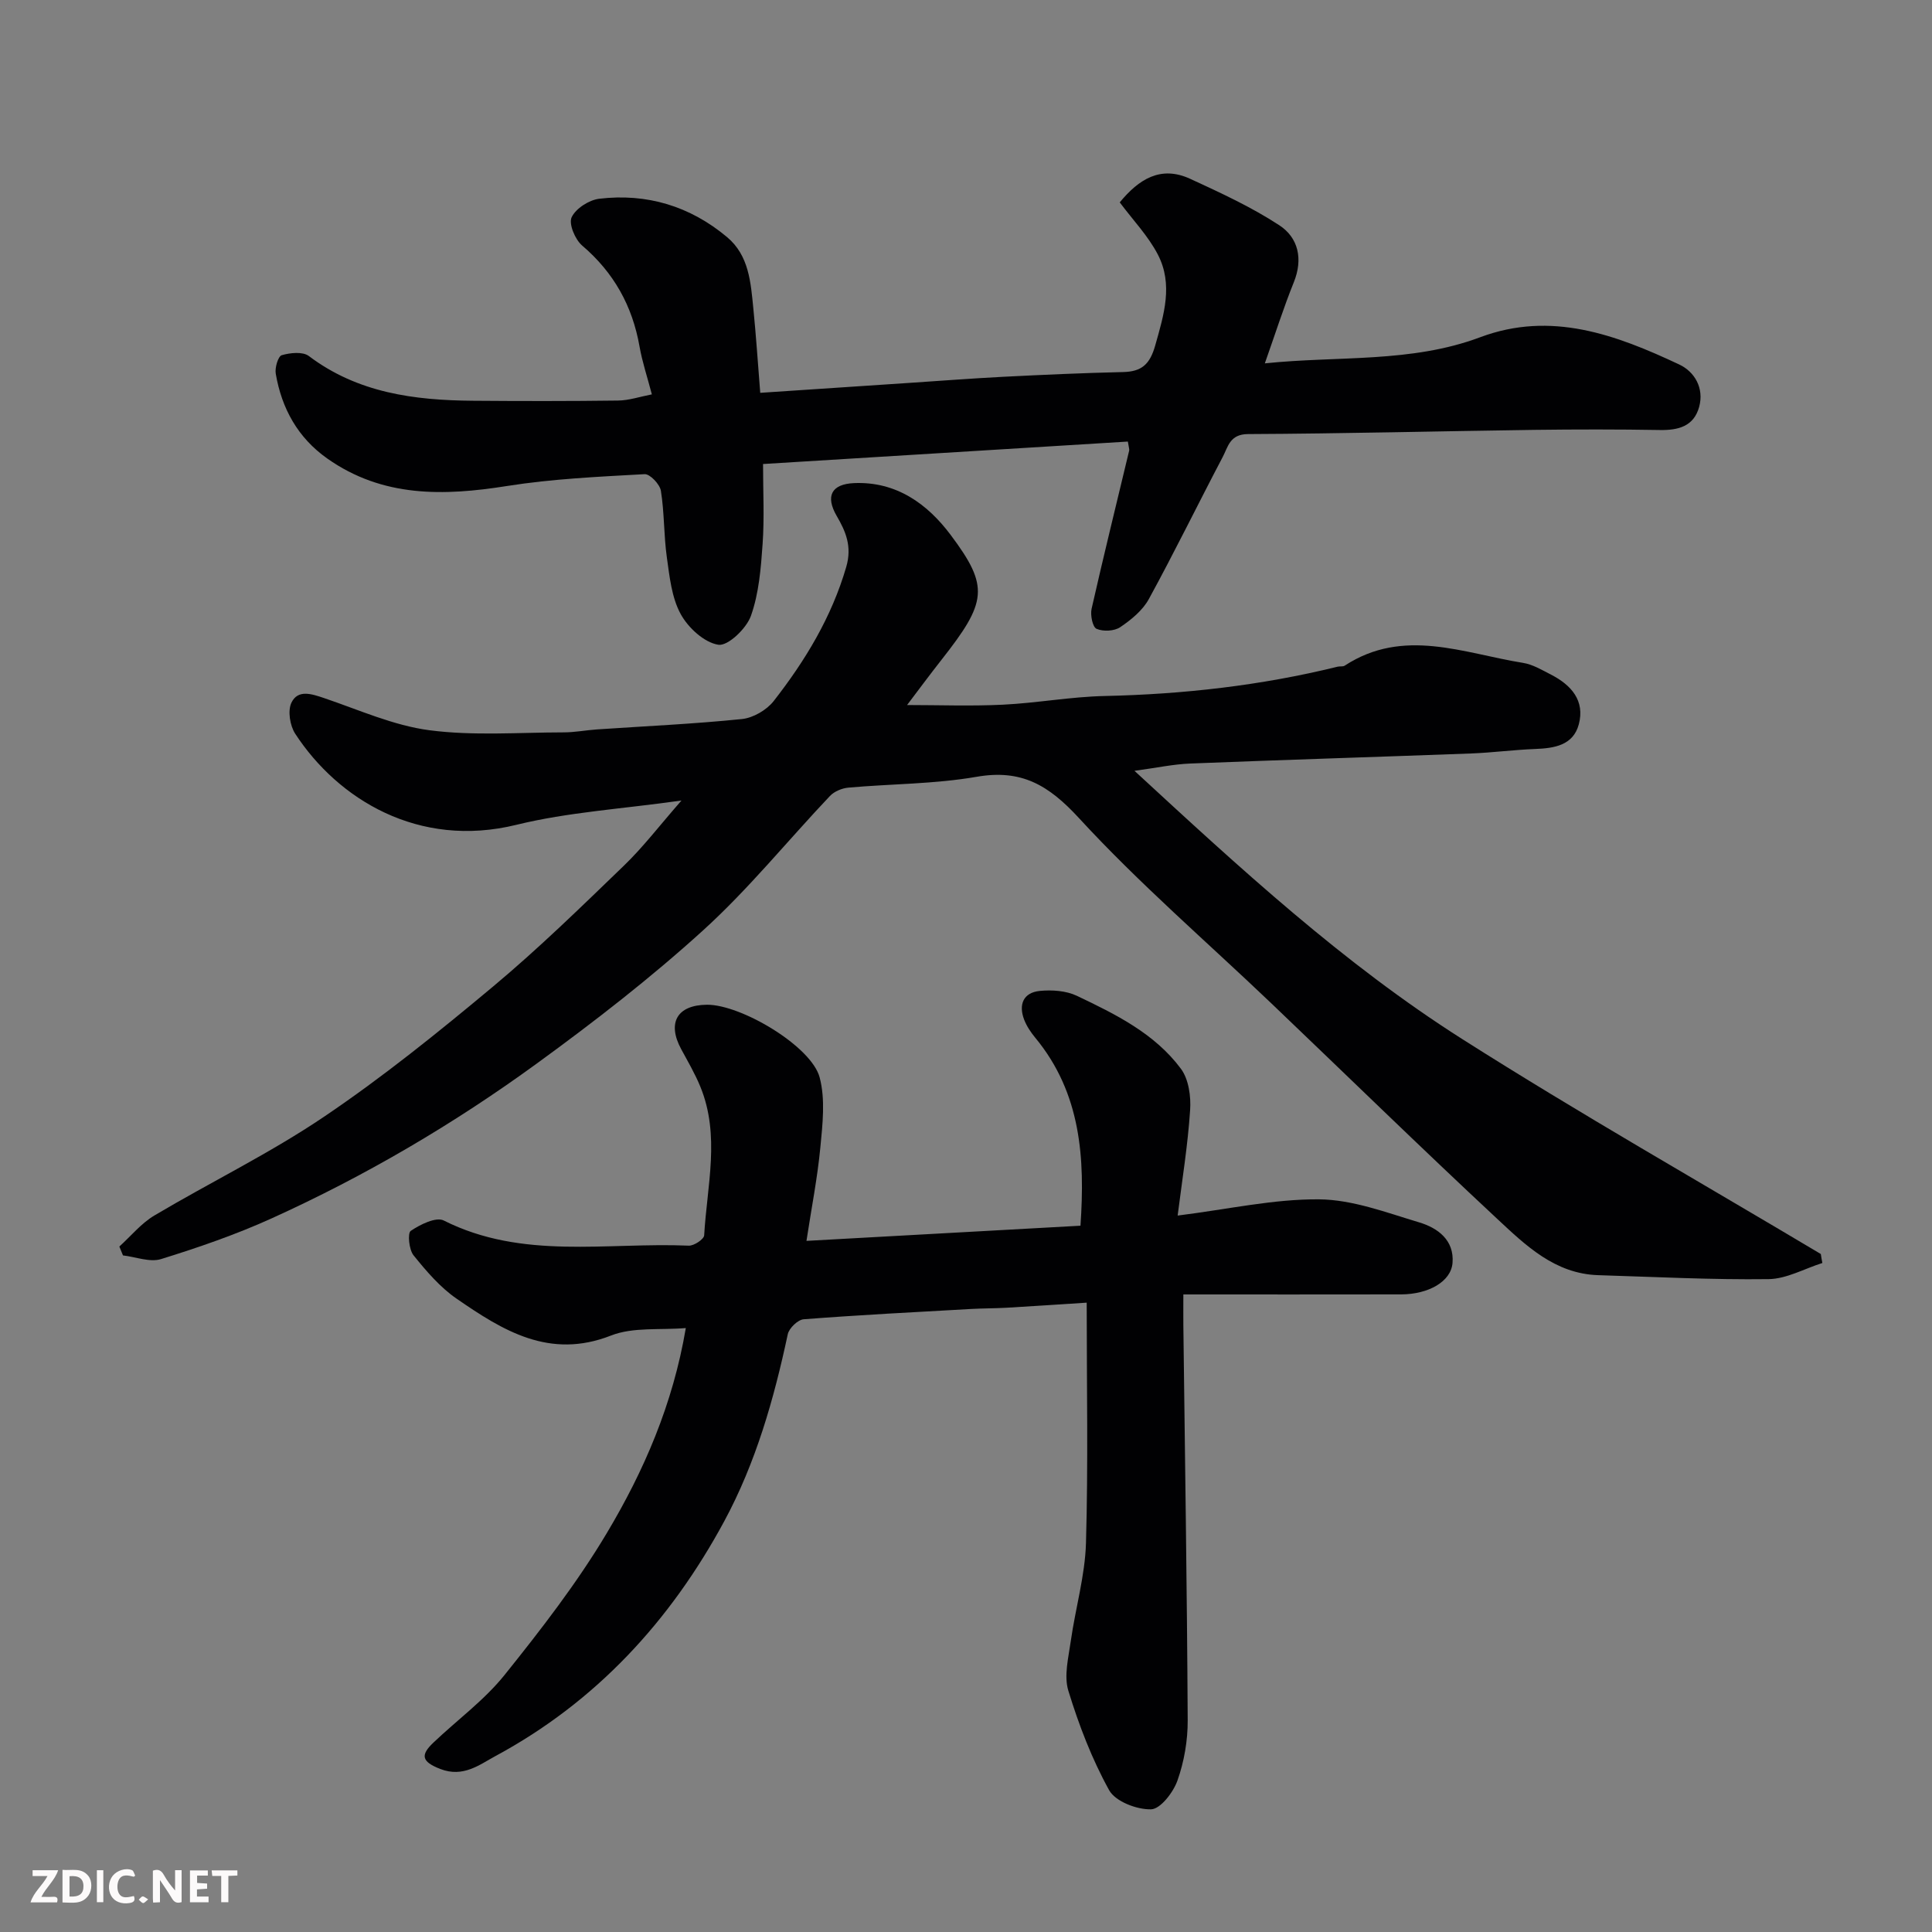 <svg enable-background="new 0 0 400 400" viewBox="0 0 400 400" xmlns="http://www.w3.org/2000/svg"><rect x="0" y="0" width="400" height="400" fill="#808080" stroke="none"/><path d="m377.3 261.49c-3.71 1.17-7.41 3.29-11.13 3.34-11.75.15-23.52-.46-35.27-.82-8.97-.28-15.02-6.16-20.94-11.68-15.78-14.7-31.21-29.77-46.81-44.66-13.31-12.7-27.32-24.76-39.75-38.28-6.3-6.85-11.92-10.18-21.22-8.56-8.71 1.51-17.68 1.45-26.53 2.24-1.33.12-2.92.78-3.82 1.73-8.76 9.25-16.82 19.24-26.22 27.78-10.89 9.9-22.6 18.97-34.51 27.64-17.19 12.51-35.52 23.27-54.9 32.05-7.38 3.34-15.11 6.01-22.86 8.41-2.32.72-5.24-.46-7.88-.76-.25-.61-.5-1.23-.75-1.84 2.4-2.17 4.53-4.81 7.26-6.43 11.64-6.91 23.91-12.87 35.1-20.43 12.18-8.22 23.69-17.51 34.98-26.94 9.45-7.89 18.28-16.52 27.15-25.08 3.95-3.81 7.32-8.24 11.89-13.46-12.37 1.75-23.51 2.41-34.18 5.03-20.25 4.97-36.94-5.28-45.79-18.86-1.09-1.67-1.58-4.74-.79-6.41 1.34-2.82 4.19-1.84 6.8-.96 7.21 2.44 14.36 5.68 21.79 6.65 9.13 1.19 18.51.45 27.78.44 2.29 0 4.57-.45 6.87-.61 10.02-.68 20.06-1.13 30.04-2.15 2.33-.24 5.11-1.86 6.57-3.72 6.54-8.38 12-17.37 15.03-27.79 1.23-4.25-.12-7.34-1.98-10.54-2.36-4.06-1.14-6.6 3.62-6.8 8.74-.36 15.16 4.31 19.96 10.71 8.08 10.78 7.54 13.89-1.91 25.91-2.51 3.19-4.92 6.46-7.1 9.33 6.54 0 13.19.25 19.81-.07 7.05-.34 14.06-1.65 21.11-1.8 16.3-.36 32.38-2.17 48.22-6.07.48-.12 1.09.03 1.46-.21 12.18-7.96 24.6-2.56 36.92-.58 2.02.32 3.94 1.48 5.81 2.44 4.17 2.14 7.06 5.38 5.74 10.3-1.17 4.34-5.07 4.94-9.05 5.09-4.43.17-8.85.76-13.28.93-19.36.72-38.73 1.31-58.09 2.08-3.56.14-7.09.91-11.57 1.51 21.8 20.11 43.24 39.91 67.91 55.57 24.33 15.45 49.43 29.7 74.19 44.47.08.6.2 1.23.32 1.86z" fill="#010103"/><path d="m243.82 251.67c10.48-1.31 19.88-3.44 29.27-3.36 6.94.06 13.93 2.73 20.74 4.77 3.85 1.15 7.29 3.68 6.9 8.41-.32 3.85-4.97 6.48-10.64 6.5-14.76.03-29.52.01-45.09.01 0 2.9-.02 4.64 0 6.39.33 27.26.76 54.53.9 81.79.02 4.17-.73 8.53-2.12 12.46-.86 2.45-3.53 5.91-5.46 5.96-2.95.08-7.38-1.62-8.68-3.95-3.58-6.46-6.28-13.52-8.45-20.6-.95-3.1.03-6.89.51-10.32.96-6.77 2.94-13.48 3.14-20.26.47-16.28.15-32.59.15-49.77-5.79.37-11.16.74-16.54 1.05-2.48.14-4.98.12-7.46.26-11.53.65-23.07 1.24-34.59 2.13-1.21.09-3.03 1.84-3.3 3.1-2.87 13.44-6.61 26.6-13.16 38.73-11.16 20.66-26.57 37.4-47.39 48.62-3.25 1.75-6.65 4.51-11.41 2.65-3.9-1.52-4.1-2.89-1.41-5.45 4.92-4.68 10.53-8.77 14.74-14.01 7.55-9.41 15.01-19.05 21.17-29.38 7.67-12.85 13.67-26.63 16.35-42.44-5.32.45-10.9-.25-15.49 1.55-12.74 5-22.4-1.04-31.96-7.63-3.43-2.36-6.28-5.71-8.92-8.98-.95-1.18-1.27-4.59-.58-5.06 1.95-1.32 5.24-2.95 6.83-2.15 16.31 8.21 33.75 4.48 50.73 5.21 1.08.05 3.14-1.33 3.19-2.13.59-10.28 3.36-20.66-.79-30.78-1.1-2.69-2.59-5.23-3.98-7.8-2.94-5.45-.81-9.12 5.35-9.17 7.07-.05 21.63 8.6 23.33 15.05 1.2 4.52.61 9.65.15 14.44-.6 6.32-1.84 12.58-2.88 19.4 18.92-1.05 37.62-2.08 56.73-3.14.96-14 .12-27.45-9.36-38.92-.93-1.12-1.78-2.4-2.3-3.74-1.2-3.13-.17-5.61 3.23-5.95 2.52-.25 5.45-.05 7.68 1.01 8.01 3.81 16.12 7.8 21.55 15.11 1.61 2.17 2.1 5.74 1.9 8.58-.48 7.28-1.66 14.51-2.58 21.81z" fill="#010103"/><path d="m134.96 81.65c-.95-3.62-1.99-6.72-2.55-9.9-1.48-8.42-5.33-15.33-11.89-20.92-1.45-1.24-2.81-4.48-2.17-5.84.85-1.82 3.59-3.58 5.7-3.84 9.87-1.18 18.83 1.53 26.48 7.94 4.56 3.82 4.9 9.4 5.44 14.77.56 5.54.92 11.11 1.43 17.47 10.43-.7 20.75-1.39 31.07-2.07 6.42-.43 12.83-.92 19.25-1.25 8.26-.42 16.53-.79 24.79-.98 3.88-.09 5.56-1.6 6.67-5.52 1.8-6.36 3.75-12.62.54-18.81-2-3.85-5.13-7.11-7.89-10.8 3.94-4.79 8.47-7.7 14.6-4.87 6.29 2.9 12.67 5.83 18.44 9.61 3.93 2.57 4.95 6.97 3 11.8-2.12 5.25-3.83 10.66-6 16.79 15.22-1.59 30.26-.04 44.59-5.41 14.71-5.51 28.14-.5 41.22 5.65 3.16 1.49 5.18 4.88 4.11 8.78-1.1 4.01-4.3 4.85-8.13 4.78-8.66-.15-17.33-.14-25.99-.03-19.76.27-39.52.78-59.28.87-3.78.02-4.13 2.63-5.24 4.74-5.14 9.78-9.99 19.72-15.29 29.41-1.28 2.35-3.65 4.29-5.93 5.83-1.23.83-3.53.94-4.9.34-.82-.36-1.32-2.83-1.03-4.14 2.48-10.94 5.17-21.84 7.78-32.75.07-.29-.08-.64-.27-1.88-24.92 1.53-49.93 3.07-75.53 4.65 0 5.68.29 11.14-.09 16.55-.35 5.02-.76 10.22-2.42 14.89-.93 2.62-4.77 6.29-6.74 5.98-2.94-.46-6.28-3.54-7.82-6.39-1.86-3.42-2.29-7.74-2.85-11.73-.64-4.56-.5-9.22-1.23-13.76-.22-1.35-2.26-3.5-3.37-3.44-9.51.53-19.09.96-28.48 2.45-13.14 2.09-25.75 2.39-37.21-5.68-6.1-4.3-9.45-10.36-10.68-17.58-.21-1.23.49-3.6 1.24-3.82 1.75-.51 4.35-.78 5.61.17 10.12 7.64 21.82 9.16 33.91 9.26 10.03.08 20.06.09 30.09-.04 2.27-.02 4.49-.79 7.02-1.28z" fill="#010103"/><g fill="#fcfafa"><path d="m37.59 393.81c-.92.31-1.52.05-2-.78-.7-1.2-1.52-2.34-2.47-3.78v4.59c-.55.03-.95.05-1.41.07-.03-.37-.06-.64-.06-.91 0-1.91 0-3.81 0-5.7 1.13-.41 1.77-.03 2.29.91.62 1.11 1.38 2.14 2.31 3.19v-4.2h1.35v6.61z"/><path d="m12.94 393.88v-6.75c1.9.19 3.93-.54 5.37 1.29.8 1.01.78 2.88.03 3.97-1.37 1.97-3.4 1.51-5.4 1.49m1.45-1.22c2.04.12 2.92-.58 2.89-2.21-.03-1.51-.98-2.19-2.89-2z"/><path d="m11.81 393.87h-5.49c.68-2.18 2.47-3.48 3.51-5.45h-3.08v-1.21h5.29c-.71 2.13-2.44 3.48-3.47 5.51.86 0 1.63.04 2.39-.01.79-.05 1.14.21.85 1.16"/><path d="m39.33 393.86v-6.61h3.7v1.07h-2.22v1.52c.68.04 1.34.09 2.07.13v1.07c-.72.05-1.38.09-2.1.14v1.48h2.4v1.19h-3.84z"/><path d="m27.71 388.56c-1.15-.3-2.46-.61-3.1.64-.37.73-.41 1.93-.06 2.67.63 1.35 1.99.93 3.17.68.35.94-.01 1.32-.93 1.46-1.62.25-3.05-.27-3.76-1.48-.73-1.24-.6-3.03.31-4.17.88-1.11 2.71-1.7 4-1.16.32.13.44.74.65 1.12-.1.08-.19.16-.28.24"/><path d="m49.15 387.24v1.07c-.59.02-1.17.05-1.87.08v5.44h-1.48v-5.44h-1.85c-.05-.4-.08-.73-.13-1.15z"/><path d="m20.06 387.21h1.33v6.62h-1.33z"/><path d="m30.68 393.25c-.49.38-.8.79-1.05.76-.32-.05-.6-.45-.9-.7.26-.24.51-.64.8-.67.29-.04.62.3 1.15.61"/></g></svg>